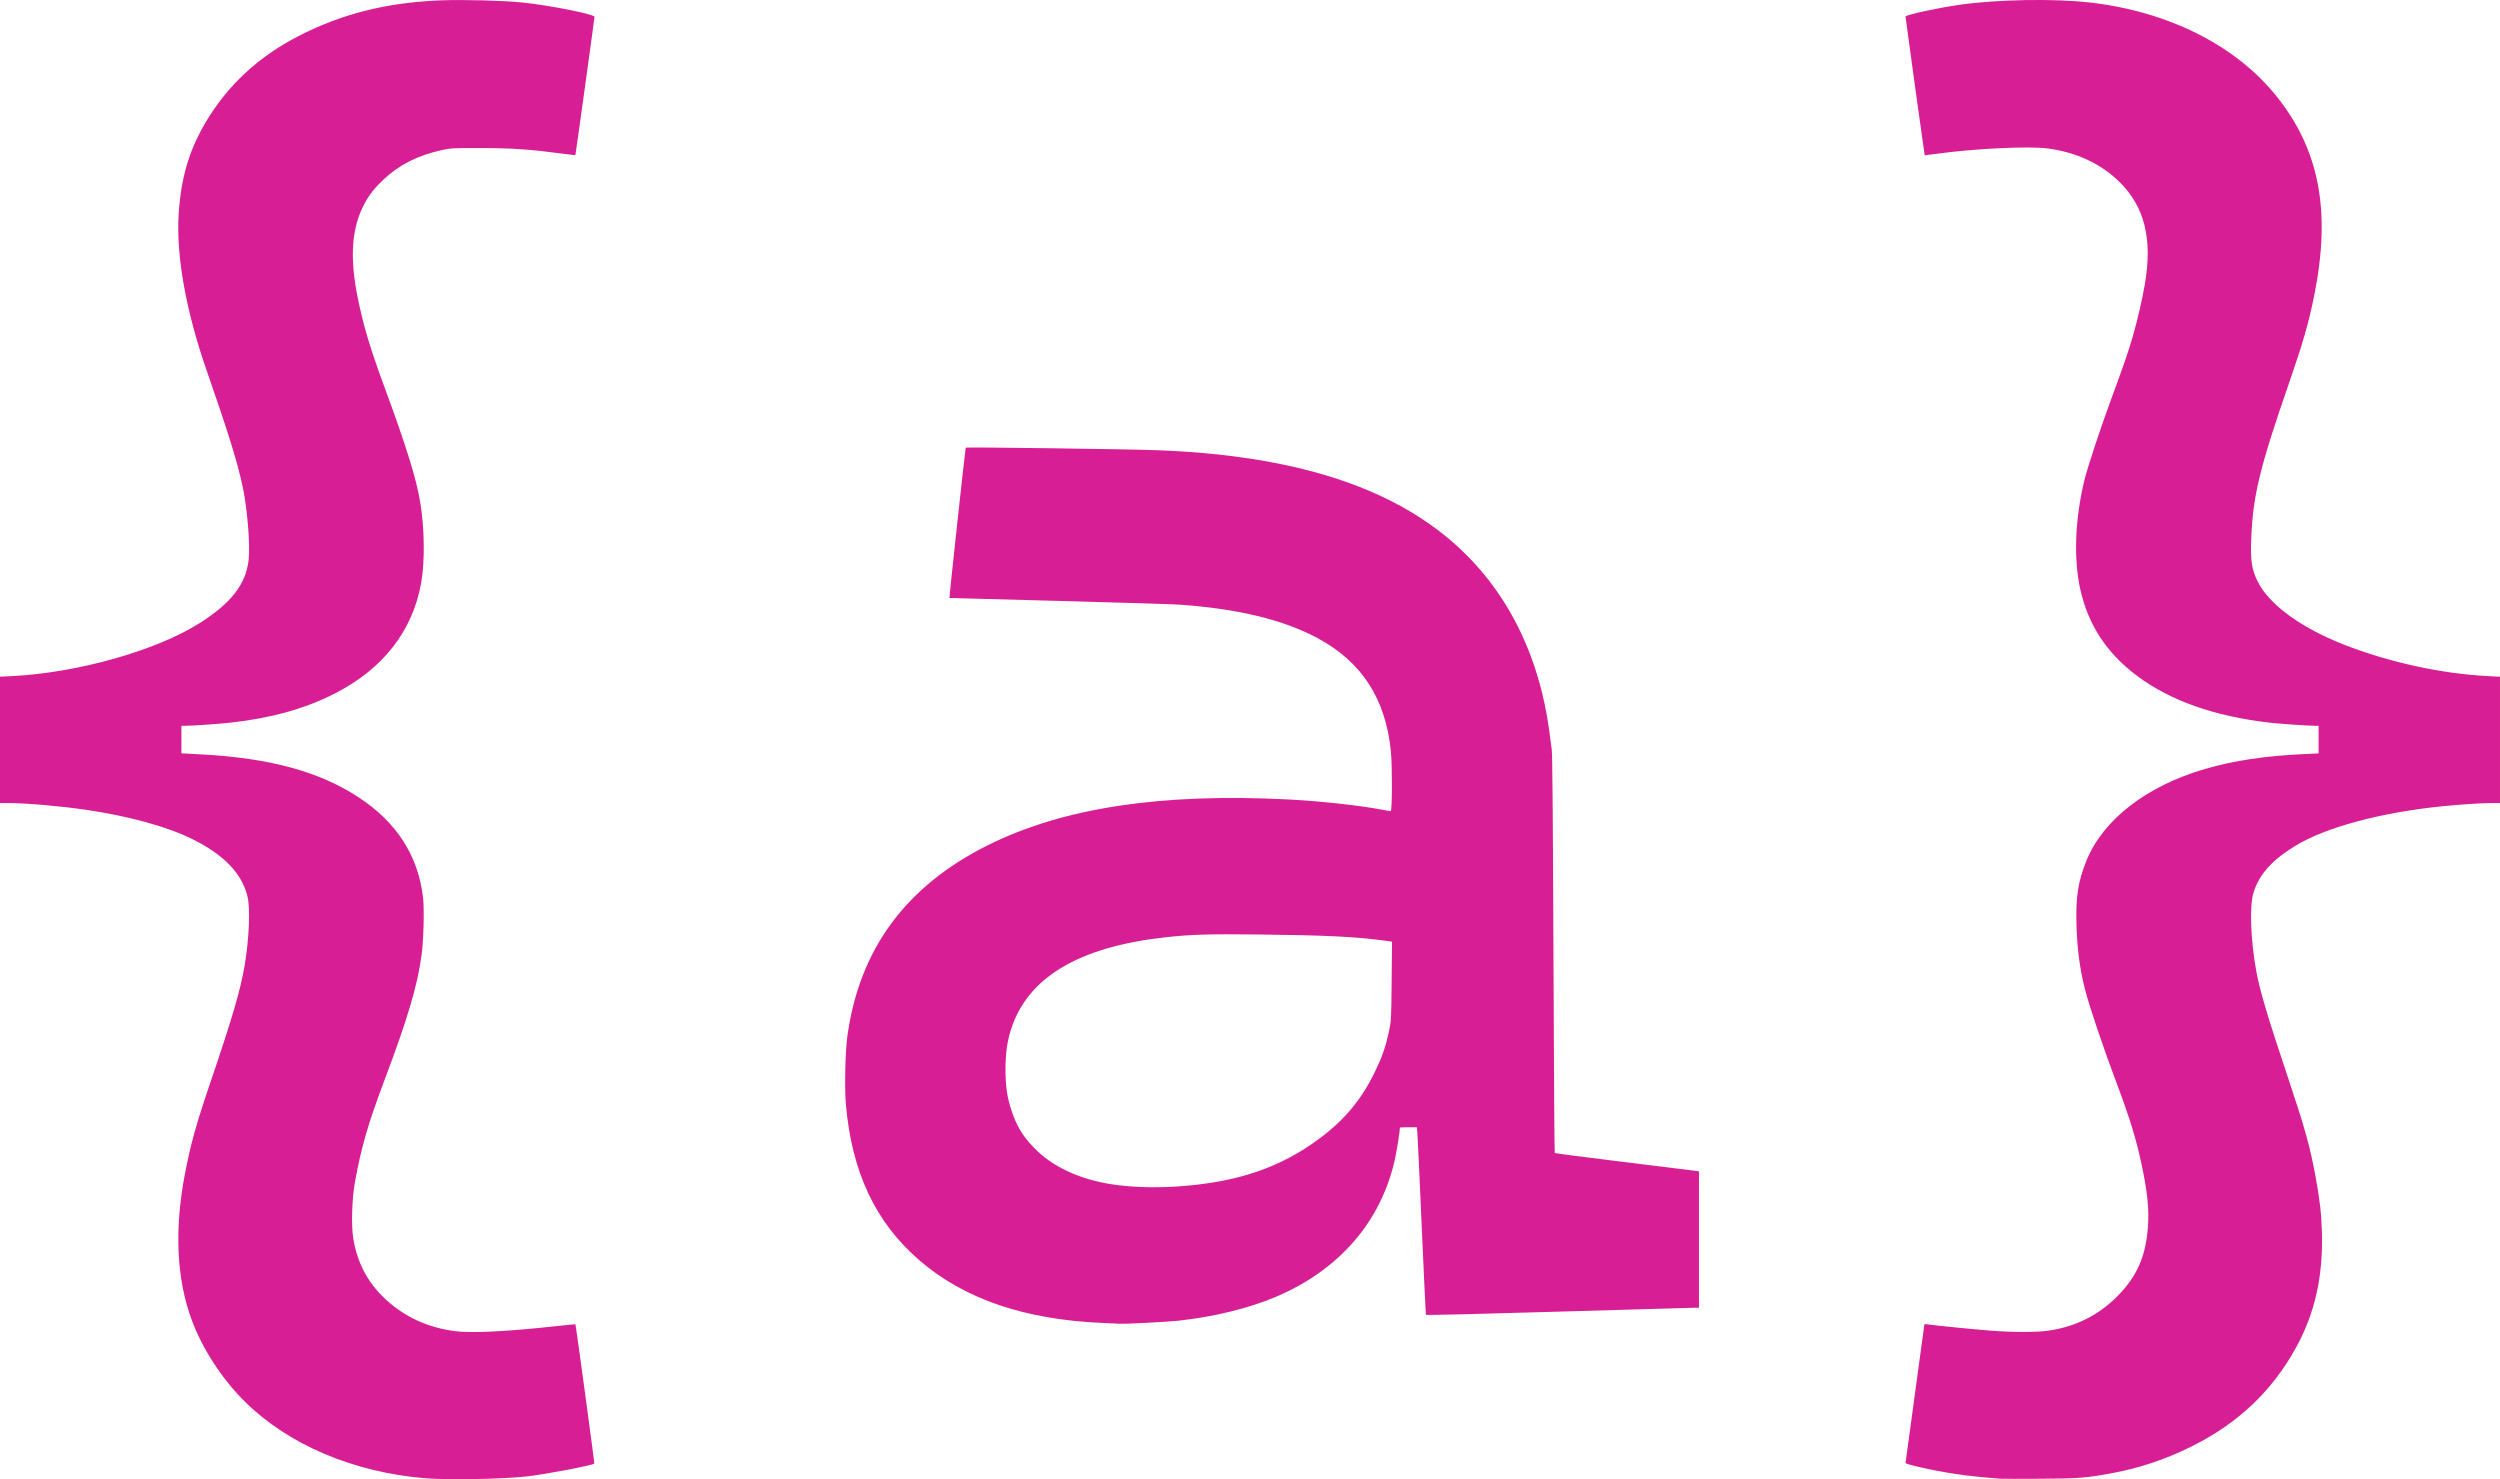 <?xml version="1.0" encoding="UTF-8" standalone="no"?>
<!-- Created with Inkscape (http://www.inkscape.org/) -->

<svg
   version="1.1"
   id="svg2"
   width="4in"
   height="2.367in"
   viewBox="0 0 384 227.232"
   sodipodi:docname="{a} logo.svg"
   inkscape:version="1.2.2 (732a01da63, 2022-12-09)"
   xml:space="preserve"
   xmlns:inkscape="http://www.inkscape.org/namespaces/inkscape"
   xmlns:sodipodi="http://sodipodi.sourceforge.net/DTD/sodipodi-0.dtd"
   xmlns="http://www.w3.org/2000/svg"
   xmlns:svg="http://www.w3.org/2000/svg"><defs
     id="defs6" /><sodipodi:namedview
     id="namedview4"
     pagecolor="#1c1347"
     bordercolor="#000000"
     borderopacity="0.25"
     inkscape:showpageshadow="2"
     inkscape:pageopacity="0"
     inkscape:pagecheckerboard="0"
     inkscape:deskcolor="#d1d1d1"
     showgrid="false"
     inkscape:zoom="0.79069204"
     inkscape:cx="135.32449"
     inkscape:cy="205.51617"
     inkscape:window-width="1920"
     inkscape:window-height="1130"
     inkscape:window-x="-6"
     inkscape:window-y="-6"
     inkscape:window-maximized="1"
     inkscape:current-layer="svg2"
     inkscape:document-units="in" /><g
     id="g8496"
     transform="translate(0,-78.396)"><path
       style="fill:#d71e94;fill-opacity:1;stroke-width:0.138"
       d="m 65.343,305.459 c -11.055,-0.913 -21.025,-5.143 -27.72,-11.763 -3.522,-3.483 -6.533,-8.108 -8.182,-12.57 -2.299,-6.222 -2.67,-13.762 -1.088,-22.138 0.917,-4.854 1.735,-7.793 4.112,-14.776 3.208,-9.426 4.493,-13.831 5.118,-17.546 0.692,-4.118 0.88,-8.848 0.422,-10.628 -0.912,-3.545 -3.585,-6.317 -8.427,-8.741 -3.792,-1.898 -9.771,-3.549 -16.336,-4.512 -3.933,-0.577 -9.245,-1.039 -11.942,-1.039 H 2e-6 v -9.703 -9.703 l 1.828,-0.092 c 10.096,-0.509 22.119,-3.9 28.815,-8.127 4.865,-3.071 7.137,-5.998 7.547,-9.721 0.249,-2.267 -0.17,-7.589 -0.87,-11.023 -0.748,-3.673 -2.232,-8.481 -5.579,-18.075 -3.188,-9.139 -4.714,-17.714 -4.293,-24.125 0.362,-5.504 1.608,-9.712 4.144,-13.999 3.354,-5.668 8.091,-10.066 14.253,-13.234 6.714,-3.451 13.557,-5.165 21.949,-5.496 3.322,-0.131 9.566,0.036 12.414,0.332 4.293,0.447 11.104,1.802 11.104,2.209 0,0.246 -2.898,21.222 -2.936,21.25 -0.02,0.012 -0.867,-0.092 -1.891,-0.23 -4.895,-0.66 -7.804,-0.863 -12.552,-0.873 -4.299,-0.01 -4.718,0.012 -6.014,0.299 -3.769,0.835 -6.587,2.255 -9.021,4.544 -1.349,1.269 -2.153,2.288 -2.906,3.685 -1.967,3.647 -2.306,8.12 -1.082,14.289 0.857,4.319 1.874,7.737 4.114,13.823 3.431,9.323 4.893,14.028 5.52,17.763 0.662,3.95 0.728,9.098 0.158,12.335 -1.313,7.455 -5.897,13.312 -13.38,17.099 -4.544,2.3 -9.638,3.718 -15.871,4.419 -1.756,0.198 -5.934,0.487 -7.069,0.49 l -0.517,0.001 v 2.113 2.113 l 3.095,0.166 c 10.533,0.566 18.111,2.64 24.156,6.612 5.823,3.826 9.113,8.956 9.864,15.382 0.204,1.75 0.084,6.547 -0.22,8.786 -0.65,4.778 -2.121,9.738 -5.749,19.379 -2.492,6.622 -3.489,10.06 -4.479,15.448 -0.472,2.568 -0.6,6.655 -0.273,8.718 0.589,3.72 2.223,6.815 4.925,9.33 2.943,2.738 6.499,4.38 10.68,4.93 2.533,0.333 8.019,0.063 15.586,-0.769 1.593,-0.175 2.912,-0.305 2.93,-0.288 0.076,0.07 2.96,21.339 2.901,21.398 -0.285,0.285 -7.536,1.662 -10.452,1.985 -3.663,0.405 -12.075,0.552 -15.485,0.271 z m 241.898,0.066 c -3.792,-0.269 -6.904,-0.661 -9.862,-1.242 -2.673,-0.525 -4.69,-1.03 -4.69,-1.173 0,-0.072 0.652,-4.861 1.448,-10.643 0.797,-5.782 1.448,-10.562 1.448,-10.623 0,-0.06 0.202,-0.075 0.448,-0.033 0.897,0.154 7.114,0.774 9.747,0.973 3.493,0.264 7.134,0.262 8.908,-0.004 4.154,-0.624 7.593,-2.339 10.492,-5.233 3.009,-3.004 4.396,-6.107 4.736,-10.599 0.213,-2.81 -0.062,-5.485 -1.025,-9.964 -0.804,-3.741 -1.81,-7.002 -3.721,-12.065 -2.082,-5.516 -4.327,-12.174 -4.952,-14.69 -0.779,-3.135 -1.176,-6.201 -1.276,-9.862 -0.116,-4.246 0.26,-6.625 1.548,-9.793 2.556,-6.287 9.238,-11.454 18.188,-14.063 4.429,-1.291 9.303,-2.019 15.353,-2.294 l 2.104,-0.095 v -2.119 -2.119 l -0.448,-0.002 c -1.149,-0.006 -5.458,-0.301 -7.069,-0.486 -8.448,-0.968 -15.236,-3.362 -20.344,-7.177 -4.678,-3.493 -7.523,-7.827 -8.74,-13.312 -1.038,-4.682 -0.82,-10.673 0.607,-16.661 0.446,-1.872 2.394,-7.793 3.998,-12.155 2.228,-6.057 2.818,-7.772 3.51,-10.207 0.723,-2.541 1.389,-5.432 1.797,-7.793 1.205,-6.981 -0.024,-11.949 -3.903,-15.763 -2.854,-2.807 -6.704,-4.587 -11.12,-5.14 -2.922,-0.366 -11.164,0.035 -16.909,0.822 -1.024,0.14 -1.872,0.247 -1.884,0.237 -0.028,-0.023 -2.943,-21.128 -2.943,-21.308 0,-0.248 4.908,-1.318 8.276,-1.804 5.732,-0.827 14.494,-0.983 20.01,-0.356 12.077,1.373 22.443,6.578 28.71,14.415 6.62,8.279 8.391,17.71 5.763,30.69 -0.842,4.161 -1.725,7.223 -3.856,13.372 -4.477,12.921 -5.507,17.132 -5.789,23.663 -0.154,3.55 0.048,4.936 0.99,6.82 1.753,3.505 6.588,7.05 13.138,9.632 6.935,2.734 15.054,4.514 22.241,4.877 l 1.828,0.092 v 9.703 9.703 h -1.299 c -1.564,0 -4.775,0.209 -7.597,0.495 -9.497,0.961 -17.954,3.25 -22.617,6.12 -3.564,2.194 -5.508,4.395 -6.364,7.204 -0.612,2.009 -0.418,7.288 0.439,11.974 0.565,3.085 1.73,6.981 5.093,17.034 2.378,7.107 3.194,10.05 3.989,14.388 0.693,3.785 0.915,5.71 1.004,8.715 0.198,6.704 -1.054,12.349 -3.9,17.568 -3.716,6.815 -8.998,11.816 -16.266,15.399 -4.013,1.978 -7.922,3.274 -12.276,4.069 -3.813,0.696 -4.915,0.78 -10.759,0.821 -3.034,0.021 -5.828,0.016 -6.207,-0.01 z M 169.448,281.605 c -11.984,-0.495 -21.274,-3.652 -28.167,-9.573 -6.819,-5.857 -10.487,-13.652 -11.363,-24.147 -0.203,-2.431 -0.084,-7.95 0.221,-10.207 1.807,-13.402 8.937,-23.134 21.57,-29.444 11.563,-5.775 26.713,-8.068 46.429,-7.028 4.81,0.254 10.777,0.914 14.225,1.574 0.597,0.114 1.163,0.208 1.257,0.208 0.219,4e-5 0.243,-6.75 0.032,-9.034 -0.75,-8.14 -4.464,-13.908 -11.31,-17.565 -5.247,-2.803 -12.131,-4.472 -21.102,-5.116 -1.024,-0.074 -9.403,-0.332 -18.621,-0.575 -9.217,-0.243 -16.769,-0.447 -16.782,-0.455 -0.058,-0.034 2.432,-23.02 2.501,-23.089 0.106,-0.106 24.917,0.227 29.384,0.394 26.32,0.983 43.431,8.315 52.875,22.657 3.857,5.858 6.355,12.817 7.386,20.577 0.12,0.91 0.286,2.152 0.368,2.759 0.1,0.736 0.186,11.214 0.261,31.489 0.062,16.712 0.15,30.424 0.196,30.47 0.046,0.046 4.786,0.661 10.534,1.365 5.747,0.704 10.713,1.319 11.036,1.366 l 0.586,0.085 v 10.474 10.474 l -0.931,0.004 c -0.512,0.002 -9.931,0.274 -20.931,0.603 -11,0.329 -20.032,0.549 -20.07,0.489 -0.038,-0.06 -0.336,-6.213 -0.66,-13.672 -0.324,-7.459 -0.624,-13.92 -0.667,-14.356 l -0.078,-0.793 H 216.33 c -0.713,0 -1.297,0.028 -1.297,0.062 0,0.49 -0.511,3.693 -0.782,4.902 -2.143,9.559 -8.548,16.954 -18.26,21.08 -4.135,1.757 -9.482,3.067 -14.975,3.671 -1.658,0.182 -8.388,0.531 -9.017,0.468 -0.114,-0.012 -1.262,-0.064 -2.552,-0.118 z m 11.403,-20.967 c 9.186,-0.622 15.812,-2.868 21.908,-7.426 3.795,-2.837 6.38,-5.957 8.415,-10.155 1.116,-2.302 1.647,-3.818 2.15,-6.138 0.368,-1.698 0.375,-1.817 0.433,-7.805 l 0.058,-6.081 -1.149,-0.158 c -4.348,-0.597 -9.128,-0.83 -19.356,-0.943 -7.737,-0.086 -10.429,-0.002 -14.414,0.445 -13.284,1.492 -21.107,6.198 -23.629,14.213 -0.574,1.825 -0.819,3.628 -0.823,6.053 0,2.617 0.249,4.324 0.948,6.413 0.766,2.289 1.685,3.813 3.354,5.56 2.799,2.93 6.928,4.893 11.943,5.677 2.983,0.466 6.566,0.588 10.161,0.344 z"
       id="path7040" /></g></svg>
